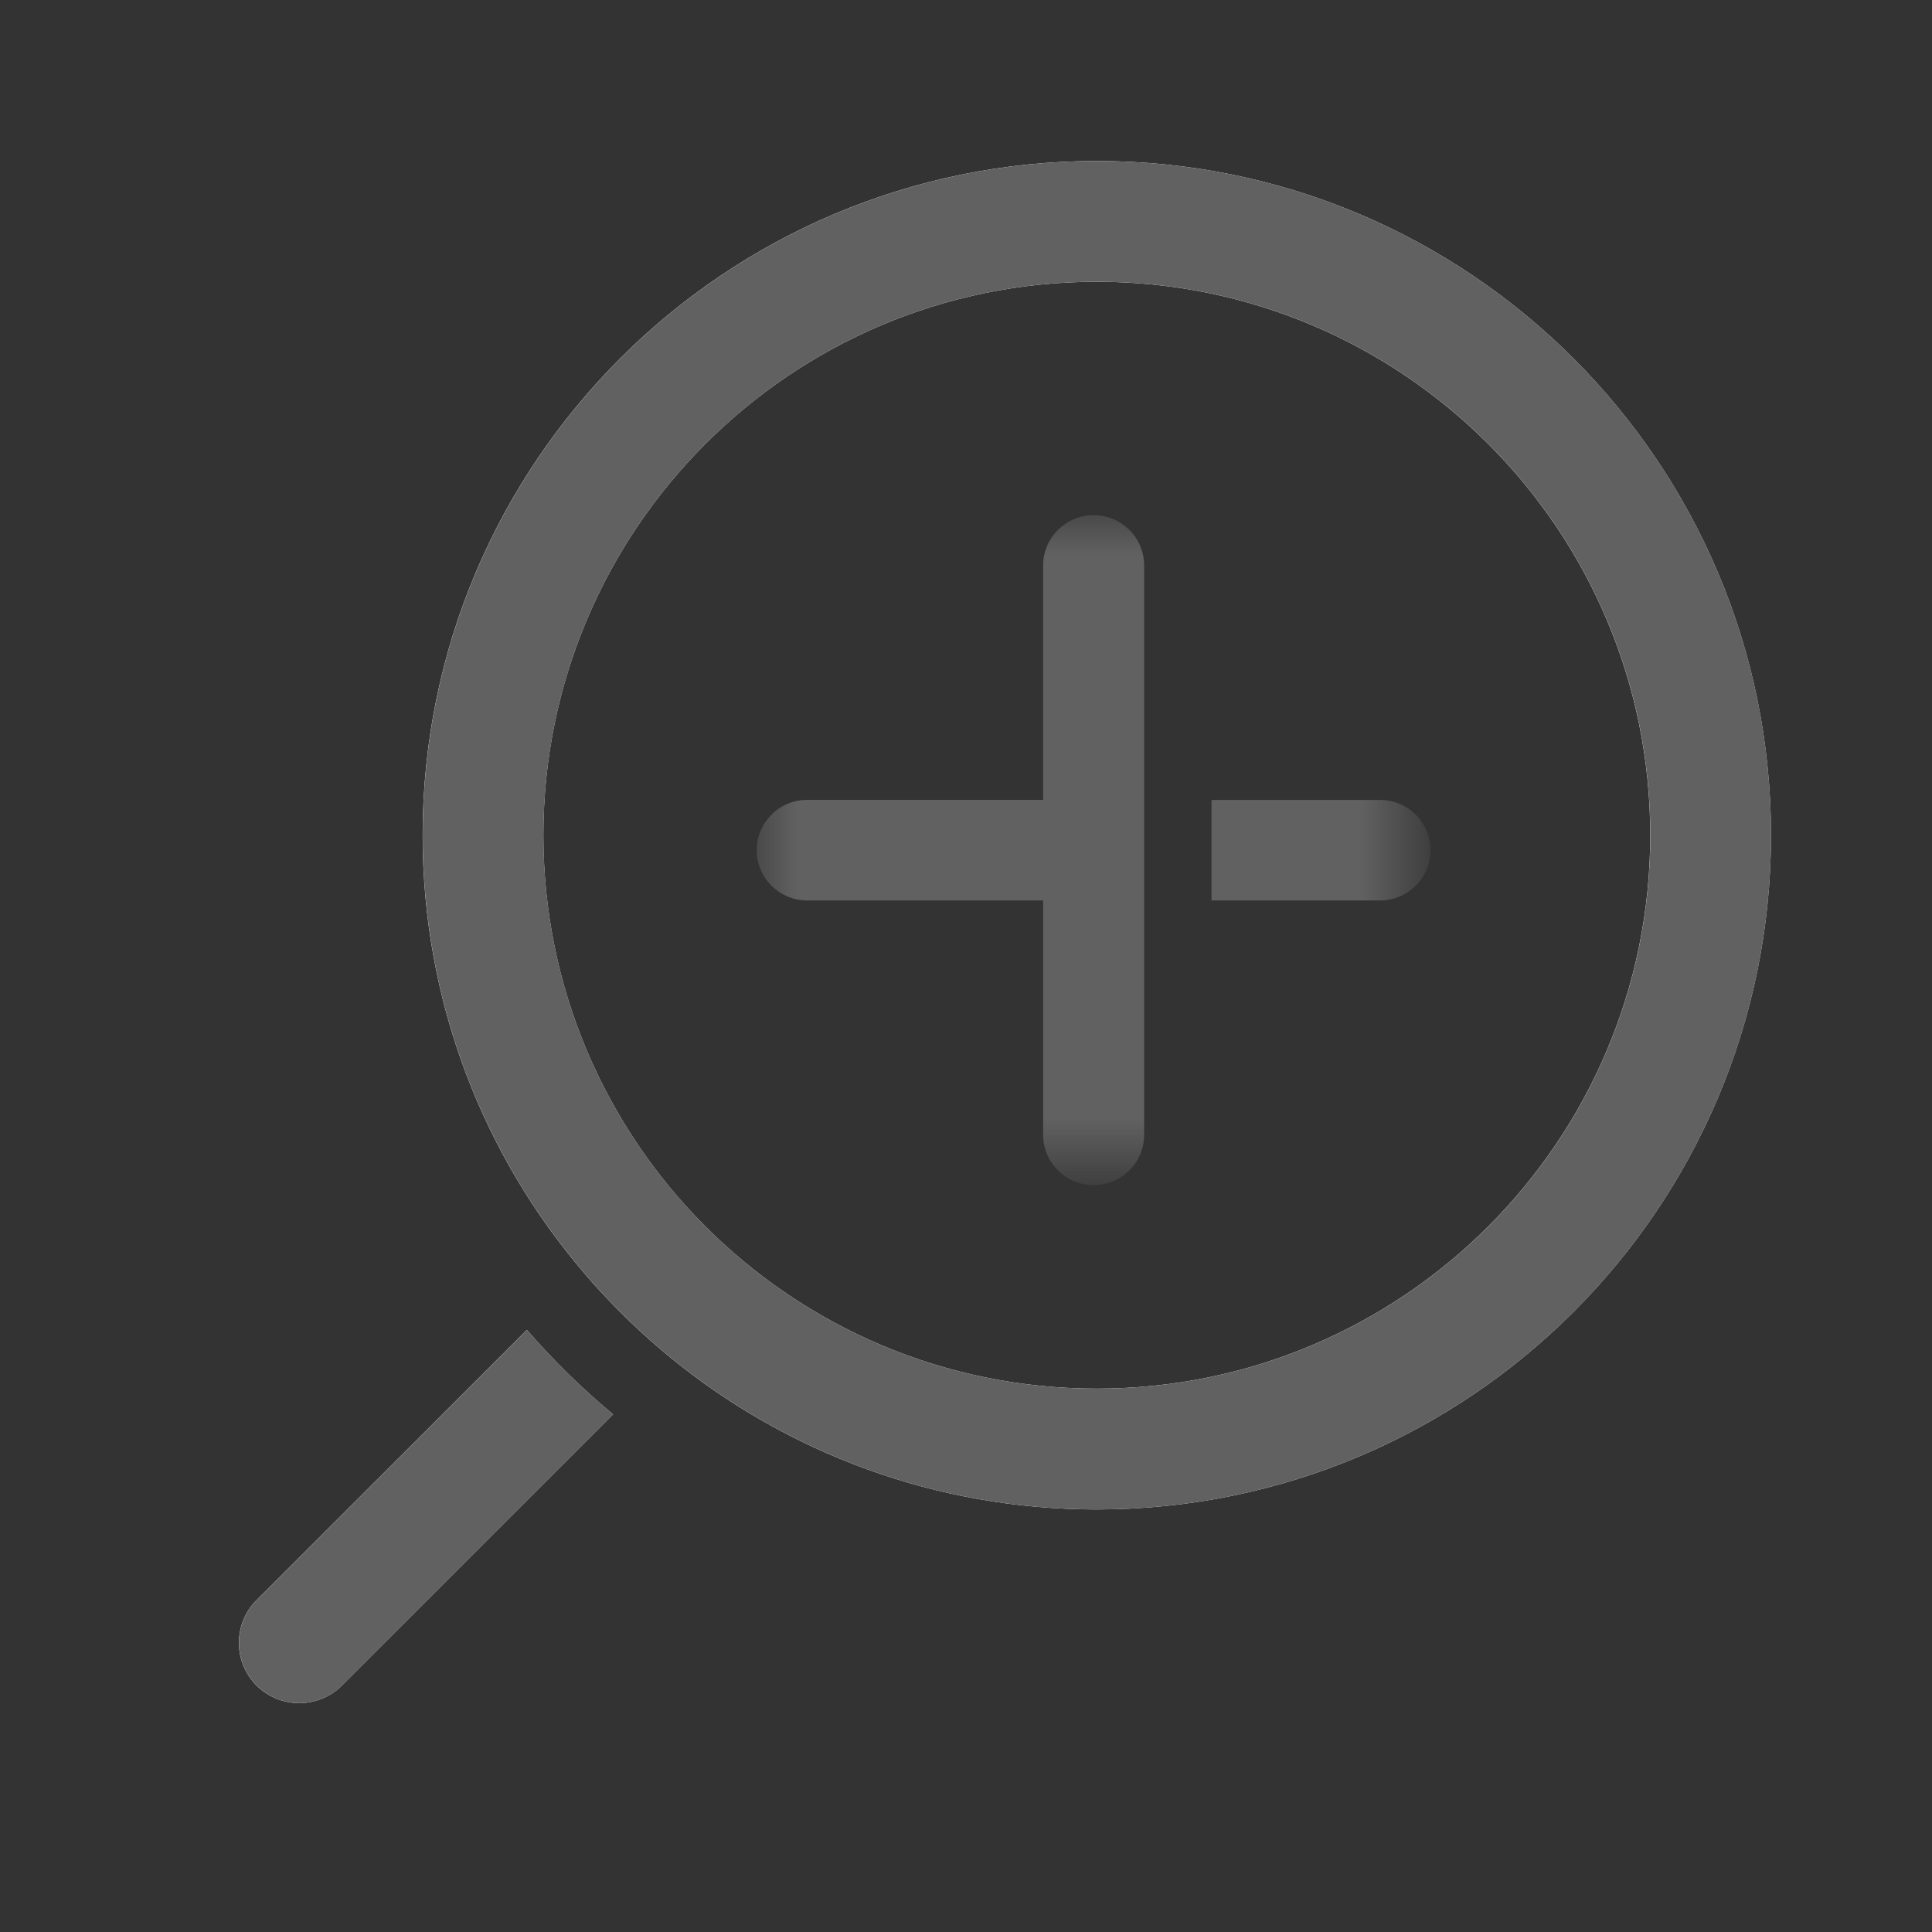 <?xml version="1.0" encoding="utf-8"?>
<!-- Generator: Adobe Illustrator 15.1.0, SVG Export Plug-In . SVG Version: 6.00 Build 0)  -->
<!DOCTYPE svg PUBLIC "-//W3C//DTD SVG 1.1//EN" "http://www.w3.org/Graphics/SVG/1.1/DTD/svg11.dtd">
<svg version="1.1" id="图层_1" xmlns="http://www.w3.org/2000/svg" xmlns:xlink="http://www.w3.org/1999/xlink" x="0px" y="0px"
	 width="24px" height="24px" viewBox="0 0 24 24" enable-background="new 0 0 24 24" xml:space="preserve">
<rect x="0" y="0" width="24" height="24" fill="#333333" stroke="none"/>
<g>
	<path id="path-3" fill="#FFFFFF" d="M6.545,16.52l-3.358,3.357c-0.292,0.293-0.292,0.768,0,1.061c0.293,0.292,0.768,0.292,1.061,0
		l3.368-3.368C7.231,17.25,6.873,16.898,6.545,16.52z M13.625,2C9,2,5.25,5.75,5.25,10.375c0,2.074,0.754,3.973,2.003,5.435l0,0
		l0.022,0.026c0.066,0.078,0.135,0.154,0.205,0.229L7.253,15.81c0.093,0.109,0.188,0.215,0.287,0.319
		c0.059,0.062,0.118,0.123,0.178,0.183c0.021,0.021,0.042,0.042,0.063,0.062c0.07,0.068,0.142,0.136,0.215,0.203
		c0.028,0.025,0.057,0.051,0.086,0.077c0.067,0.059,0.135,0.117,0.203,0.174c0.014,0.011,0.027,0.022,0.041,0.034
		c1.444,1.181,3.289,1.889,5.299,1.889C18.25,18.75,22,15,22,10.375S18.25,2,13.625,2z M13.625,3.5c3.797,0,6.875,3.078,6.875,6.875
		s-3.078,6.875-6.875,6.875S6.75,14.172,6.75,10.375S9.828,3.5,13.625,3.5z"/>
</g>
<title>ic/favourites/ic_放大镜</title>
<g>
	<g>
		<g id="矩形备份">
		</g>
		<defs>
			<filter id="Adobe_OpacityMaskFilter" filterUnits="userSpaceOnUse" x="9.4" y="6.4" width="8.37" height="8.323">
				<feColorMatrix  type="matrix" values="1 0 0 0 0  0 1 0 0 0  0 0 1 0 0  0 0 0 1 0"/>
			</filter>
		</defs>
		<mask maskUnits="userSpaceOnUse" x="9.4" y="6.4" width="8.37" height="8.323" id="mask-2">
			<g filter="url(#Adobe_OpacityMaskFilter)">
				<rect id="path-1" fill="#FFFFFF" width="24" height="24"/>
			</g>
		</mask>
		<g id="编组" mask="url(#mask-2)">
			
				<g id="编组-2" transform="translate(13.585, 10.561) scale(-1, 1) translate(-13.585, -10.561) translate(9.4, 6.4)">
				<g transform="translate(4.185, 4.161) scale(-1, 1) translate(-4.185, -4.161) translate(-0, 0)">
					<path id="路径" fill="#616161" d="M7.743,3.537c0.347,0,0.627,0.28,0.627,0.625c0,0.344-0.28,0.624-0.627,0.624H5.65V3.537
						H7.743z"/>
					<path id="路径_1_" fill="#616161" d="M4.813,0.624v7.074c0,0.344-0.28,0.624-0.628,0.624c-0.346,0-0.627-0.28-0.627-0.624
						V4.786h-2.93C0.281,4.786,0,4.506,0,4.161c0-0.345,0.281-0.625,0.628-0.625h2.93V0.624C3.558,0.28,3.839,0,4.185,0
						C4.533,0,4.813,0.28,4.813,0.624z"/>
				</g>
			</g>
		</g>
		<g>
			<g transform="translate(12.484, 11.579) scale(-1, 1) translate(-12.484, -11.579) translate(2.967, 2)">
				<g id="形状结合_1_">
					<path id="path-3_2_" fill="#616161" d="M15.455,14.52l3.358,3.357c0.292,0.293,0.292,0.768,0,1.061
						c-0.293,0.292-0.768,0.292-1.061,0l-3.368-3.368C14.769,15.25,15.127,14.898,15.455,14.52z M8.375,0
						C13,0,16.75,3.75,16.75,8.375c0,2.074-0.754,3.973-2.003,5.435l0,0l-0.022,0.026c-0.066,0.078-0.135,0.154-0.205,0.229
						l0.227-0.255c-0.093,0.109-0.188,0.215-0.287,0.319c-0.059,0.062-0.118,0.123-0.178,0.183
						c-0.021,0.021-0.042,0.042-0.063,0.062c-0.07,0.068-0.142,0.136-0.215,0.203c-0.028,0.025-0.057,0.051-0.086,0.077
						c-0.067,0.059-0.135,0.117-0.203,0.174c-0.014,0.011-0.027,0.022-0.041,0.034c-1.444,1.181-3.289,1.889-5.299,1.889
						C3.75,16.75,0,13,0,8.375S3.75,0,8.375,0z M8.375,1.5C4.578,1.5,1.5,4.578,1.5,8.375s3.078,6.875,6.875,6.875
						s6.875-3.078,6.875-6.875S12.172,1.5,8.375,1.5z"/>
				</g>
			</g>
		</g>
	</g>
</g>
</svg>
